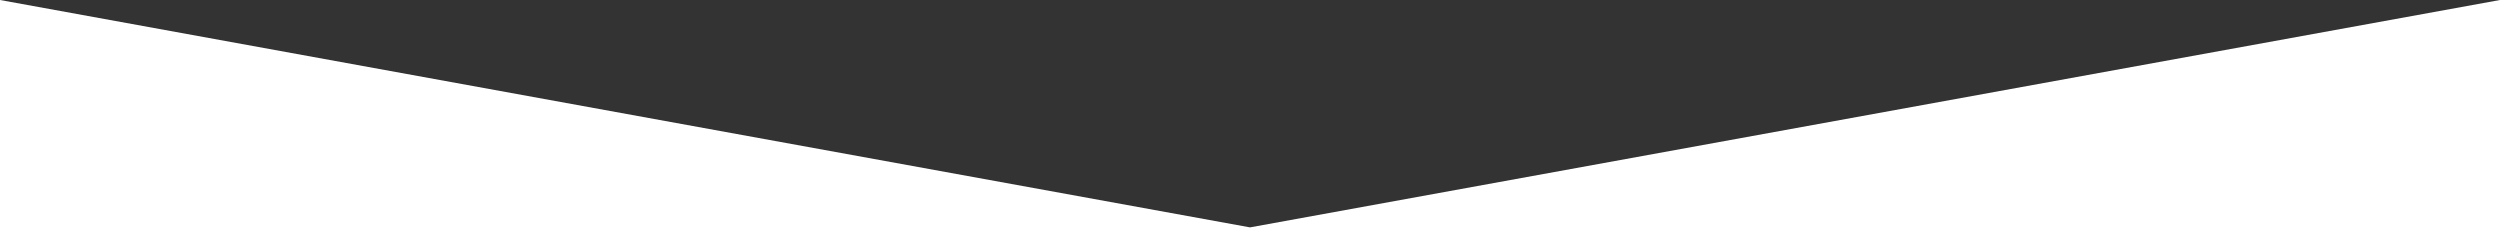 <?xml version="1.0" encoding="utf-8"?>
<!-- Generator: Adobe Illustrator 20.1.0, SVG Export Plug-In . SVG Version: 6.00 Build 0)  -->
<svg version="1.1" id="Layer_1" xmlns="http://www.w3.org/2000/svg" xmlns:xlink="http://www.w3.org/1999/xlink" x="0px" y="0px"
	 viewBox="0 0 1282 119.6" style="enable-background:new 0 0 1282 119.6;" xml:space="preserve">
<rect x="0" y="0" width="1282" height="119.6" fill="#333333" stroke="none"/>
<style type="text/css">
	.st0{fill:#FFFFFF;}
</style>
<g>
	<polygon class="st0" points="0,0 0,119.6 1282,119.6 1282,0 641,116.6 	"/>
</g>
</svg>
